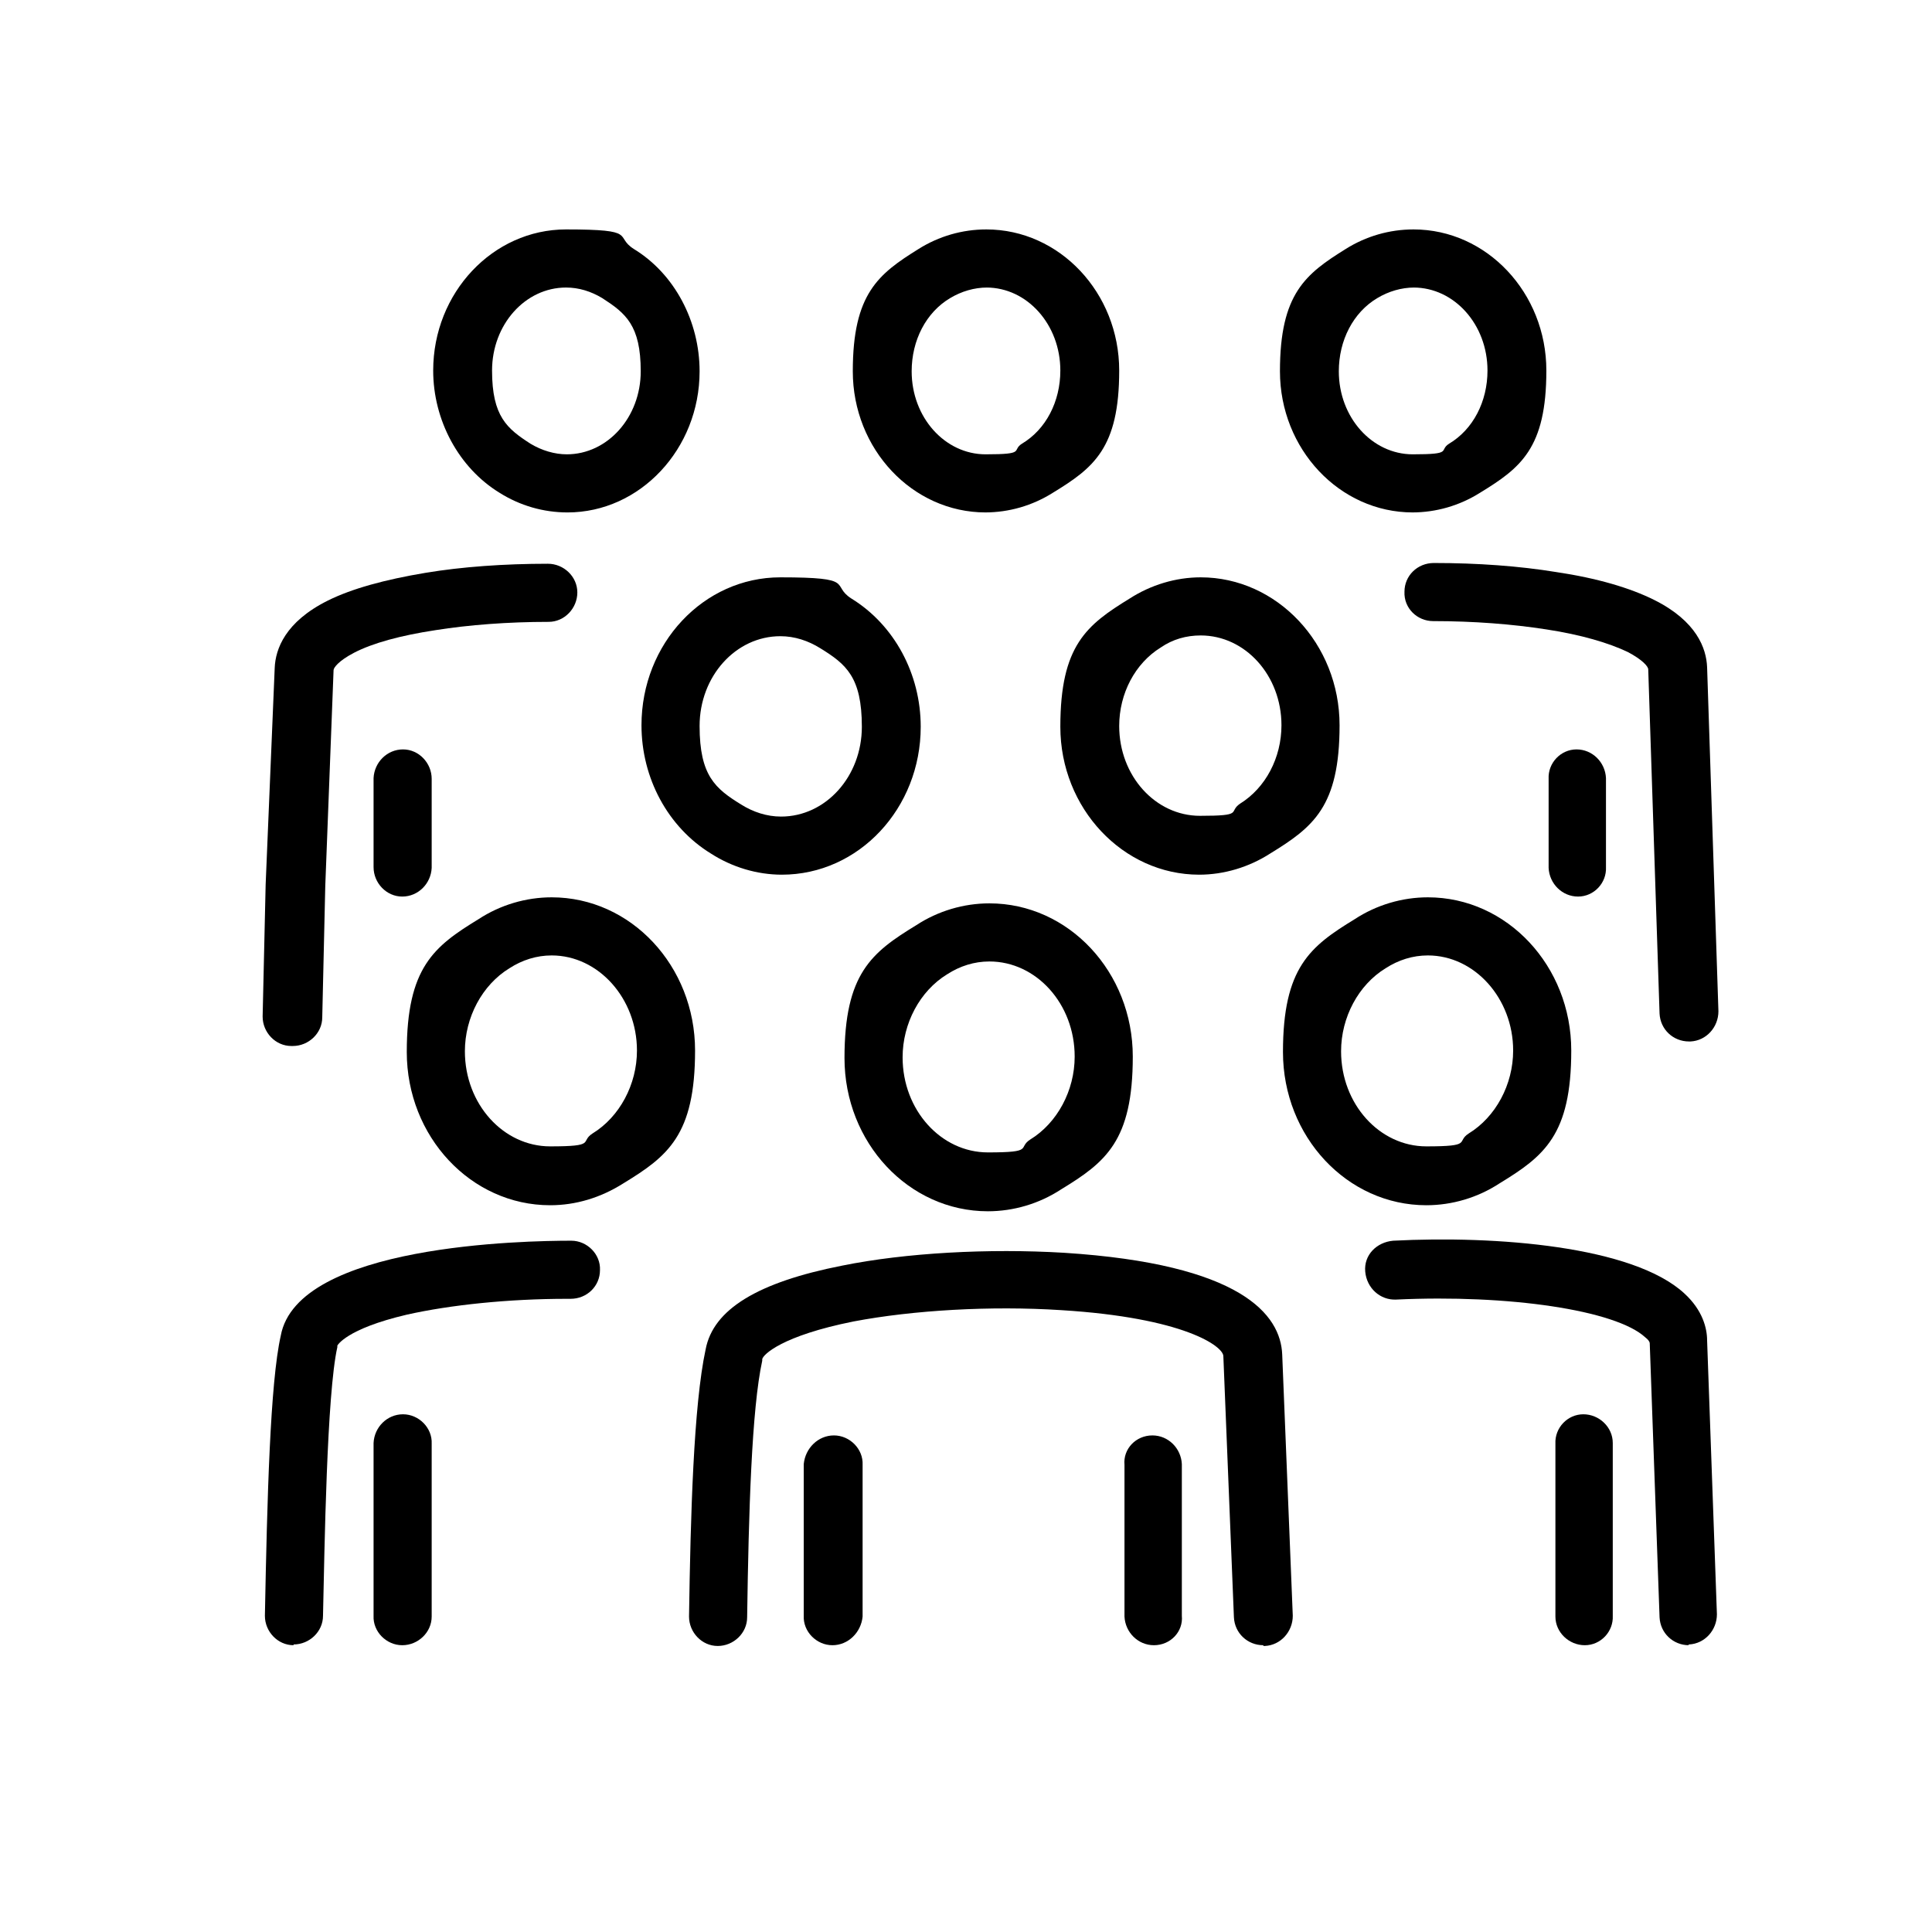 <?xml version="1.0" encoding="UTF-8"?>
<svg xmlns="http://www.w3.org/2000/svg" xmlns:i="http://ns.adobe.com/AdobeIllustrator/10.0/" id="Layer_3" version="1.1" viewBox="0 0 256 256">
  <path class="st0" d="M130.9,160.5c-10.5,0-19-9.1-19-20.3s3.6-14,9.5-17.6c2.9-1.9,6.3-2.9,9.7-2.9,10.5,0,19,9.1,19,20.3s-3.6,14-9.5,17.6c-2.9,1.9-6.3,2.9-9.7,2.9ZM131.1,127.4c-2,0-3.9.6-5.6,1.7,0,0,0,0,0,0-3.6,2.2-5.9,6.5-5.9,11,0,7,5.1,12.6,11.3,12.6s3.9-.6,5.6-1.7c0,0,0,0,0,0,3.6-2.2,5.9-6.5,5.9-11,0-7-5.1-12.6-11.3-12.6ZM123.4,125.8h0Z"></path>
  <path class="st0" d="M152.9,218c-2.1,0-3.8-1.7-3.9-3.8v-20.1c-.2-2.1,1.5-3.9,3.7-3.9h0c2.1,0,3.8,1.7,3.9,3.8v20.1c.2,2.1-1.5,3.9-3.7,3.9,0,0,0,0,0,0Z"></path>
  <path class="st0" d="M167.4,218c-2.1,0-3.8-1.6-3.9-3.7l-1.4-34.6c0-1.3-5.2-5.1-21.5-6.1-9.3-.6-19.6,0-27.5,1.5-9.5,1.9-12,4.4-12.1,5,0,0,0,.1,0,.2-1.4,6.4-1.8,20.1-2,34,0,2.1-1.8,3.8-3.9,3.8h0c-2.1,0-3.8-1.8-3.8-3.9.2-13.3.6-28,2.2-35.4,1-5.3,6.9-8.9,18.1-11.1,8.4-1.7,19.4-2.3,29.4-1.7,23.5,1.5,28.7,8.2,28.9,13.5l1.4,34.6c0,2.1-1.6,3.9-3.7,4,0,0-.1,0-.2,0Z"></path>
  <path class="st0" d="M110.3,218h0c-2.1,0-3.9-1.8-3.8-3.9v-20.1c.2-2.1,1.9-3.8,4-3.8h0c2.1,0,3.9,1.8,3.8,3.9v20.1c-.2,2.1-1.9,3.8-4,3.8Z"></path>
  <path class="st0" d="M38.9,218h0c-2.1,0-3.8-1.8-3.8-3.9.3-15.6.7-30.9,2.1-37.1,2.2-12.1,32.4-12.6,38.5-12.6,2.1,0,3.9,1.8,3.8,3.9,0,2.1-1.7,3.8-3.9,3.8h-.5c-7.7,0-15.4.8-21.2,2.1-8.1,1.9-9.2,4.1-9.2,4.1,0,0,0,.1,0,.2-1.4,6.2-1.7,26.8-1.9,35.6,0,2.1-1.8,3.8-3.9,3.8Z"></path>
  <path class="st0" d="M53.3,218h0c-2.1,0-3.9-1.8-3.8-3.9v-22.9c.1-2.1,1.8-3.8,3.9-3.8h0c2.1,0,3.9,1.8,3.8,3.9v22.9c0,2.1-1.8,3.8-3.9,3.8Z"></path>
  <path class="st0" d="M72.9,159.7c-10.5,0-19-9.1-19-20.3s3.6-14,9.5-17.6c2.9-1.9,6.3-2.9,9.7-2.9,10.5,0,19,9.1,19,20.3s-3.6,14-9.5,17.6c-3,1.9-6.3,2.9-9.7,2.9ZM73.1,126.6c-2,0-3.9.6-5.6,1.7,0,0,0,0,0,0-3.6,2.2-5.9,6.5-5.9,11,0,7,5.1,12.6,11.3,12.6s3.9-.6,5.6-1.7c0,0,0,0,0,0,3.6-2.2,5.9-6.5,5.9-11,0-6.9-5.1-12.6-11.3-12.6ZM65.4,125h0Z"></path>
  <path class="st0" d="M210,218c-2.1,0-3.9-1.7-3.9-3.8v-22.9c-.1-2.1,1.6-3.9,3.7-3.9h0c2.1,0,3.9,1.7,3.9,3.8v22.9c.1,2.1-1.6,3.9-3.7,3.9t0,0Z"></path>
  <path class="st0" d="M223.8,218c-2.1,0-3.8-1.6-3.9-3.7l-1.3-36.3c0-.2-.2-.5-.6-.8-3.9-3.6-18.1-5.7-33-5-2.1.1-3.9-1.5-4.1-3.7s1.5-3.9,3.7-4.1c13.6-.7,31.8.7,38.6,7,2.4,2.2,3,4.6,3,6.2l1.3,36.3c0,2.1-1.6,3.9-3.7,4h-.1Z"></path>
  <path class="st0" d="M189,159.7c-10.5,0-19-9.1-19-20.3s3.6-14,9.5-17.6c2.9-1.9,6.3-2.9,9.7-2.9,10.5,0,19,9.1,19,20.3s-3.6,14-9.5,17.6c-2.9,1.9-6.3,2.9-9.7,2.9ZM189.2,126.6c-2,0-3.9.6-5.6,1.7,0,0,0,0,0,0-3.6,2.2-5.9,6.5-5.9,11,0,7,5.1,12.6,11.3,12.6s3.9-.6,5.6-1.7c0,0,0,0,0,0,3.6-2.2,5.9-6.5,5.9-11,0-6.9-5.1-12.6-11.3-12.6ZM181.5,125h0Z"></path>
  <path class="st0" d="M158.9,115.9c-10.1,0-18.4-8.8-18.4-19.6s3.5-13.5,9.2-17c2.8-1.8,6.1-2.8,9.4-2.8,10.1,0,18.4,8.8,18.4,19.6s-3.5,13.5-9.2,17c-2.8,1.8-6.1,2.8-9.4,2.8ZM159.1,84.2c-1.9,0-3.7.5-5.3,1.6,0,0,0,0,0,0-3.4,2.1-5.5,6.1-5.5,10.4,0,6.6,4.8,11.9,10.7,11.9s3.7-.5,5.3-1.6c0,0,0,0,0,0,3.4-2.1,5.5-6.1,5.5-10.4,0-6.6-4.8-11.9-10.7-11.9ZM151.7,82.6h0Z"></path>
  <path class="st0" d="M187.2,67.9c-9.7,0-17.6-8.4-17.6-18.7s3.4-12.9,8.7-16.2c2.7-1.7,5.8-2.6,9-2.6,9.7,0,17.6,8.4,17.6,18.7s-3.4,12.9-8.8,16.2c-2.7,1.7-5.8,2.6-9,2.6ZM187.4,38.1c-1.7,0-3.4.5-4.9,1.4,0,0,0,0,0,0-3.2,1.9-5.1,5.6-5.1,9.7,0,6.1,4.4,11,9.8,11s3.4-.5,4.8-1.4c0,0,0,0,0,0,3.2-1.9,5.1-5.6,5.1-9.7,0-6.1-4.4-11-9.8-11ZM180.5,36.3h0Z"></path>
  <path class="st0" d="M209.1,118.8c-2.1,0-3.8-1.7-3.9-3.8v-11.8c-.1-2.1,1.6-3.9,3.7-3.9h0c2.1,0,3.8,1.7,3.9,3.8v11.8c.1,2.1-1.6,3.9-3.7,3.9h0Z"></path>
  <path class="st0" d="M223.8,138c-2.1,0-3.8-1.6-3.9-3.7l-1.5-45.6c0-.4-.8-1.3-2.7-2.3-2.5-1.2-6.2-2.3-10.8-3-4.5-.7-9.6-1.1-15-1.1-2.1,0-3.9-1.7-3.8-3.9,0-2.1,1.7-3.8,3.9-3.8h0c5.8,0,11.3.4,16.2,1.2,5.4.8,9.8,2.1,13,3.7,5.6,2.8,6.9,6.4,7,8.9l1.5,45.6c0,2.1-1.6,3.9-3.7,4,0,0,0,0-.1,0Z"></path>
  <path class="st0" d="M103.6,115.9c-3.3,0-6.6-1-9.4-2.8-5.7-3.5-9.2-10-9.2-17,0-10.8,8.2-19.6,18.4-19.6s6.6,1,9.4,2.8c5.7,3.5,9.2,10,9.2,17,0,10.8-8.2,19.6-18.4,19.6ZM103.4,84.3c-5.9,0-10.7,5.3-10.7,11.9s2.1,8.3,5.5,10.4c0,0,0,0,0,0,1.6,1,3.4,1.6,5.3,1.6,5.9,0,10.7-5.3,10.7-11.9s-2.1-8.3-5.5-10.4c0,0,0,0,0,0-1.6-1-3.4-1.6-5.3-1.6Z"></path>
  <path class="st0" d="M75.2,67.9c-3.2,0-6.3-.9-9-2.6-5.4-3.3-8.8-9.6-8.8-16.2,0-10.3,7.9-18.7,17.6-18.7s6.3.9,9,2.6c5.4,3.3,8.7,9.6,8.7,16.2,0,10.3-7.9,18.7-17.5,18.7ZM75,38.1c-5.4,0-9.8,4.9-9.8,11s2,7.7,5.1,9.7c0,0,0,0,0,0,1.5.9,3.2,1.4,4.8,1.4,5.4,0,9.8-4.9,9.8-11s-2-7.7-5.1-9.7c0,0,0,0,0,0-1.5-.9-3.1-1.4-4.8-1.4Z"></path>
  <path class="st0" d="M53.3,118.8h0c-2.1,0-3.8-1.8-3.8-3.9v-11.8c.1-2.1,1.8-3.8,3.9-3.8h0c2.1,0,3.8,1.8,3.8,3.9v11.8c-.1,2.1-1.8,3.8-3.9,3.8Z"></path>
  <path class="st0" d="M38.6,138.6h0c-2.1,0-3.8-1.8-3.8-3.9l.4-17.5h0c0,0,1.2-28.7,1.2-28.7.1-2.5,1.4-6.1,7-8.9,3.2-1.6,7.6-2.8,13-3.7,4.8-.8,10.4-1.2,16.2-1.2h0c2.1,0,3.9,1.7,3.9,3.8,0,2.1-1.7,3.9-3.8,3.9-5.4,0-10.6.4-15,1.1-4.6.7-8.3,1.7-10.8,3-2.1,1.1-2.7,2-2.7,2.3l-1.1,28.6-.4,17.4c0,2.1-1.8,3.8-3.9,3.8Z"></path>
  <path class="st0" d="M130.6,67.9c-9.7,0-17.6-8.4-17.6-18.7s3.4-12.9,8.7-16.2c2.7-1.7,5.8-2.6,9-2.6,9.7,0,17.6,8.4,17.6,18.7s-3.4,12.9-8.8,16.2c-2.7,1.7-5.8,2.6-9,2.6ZM130.8,38.1c-1.7,0-3.4.5-4.9,1.4,0,0,0,0,0,0-3.2,1.9-5.1,5.6-5.1,9.7,0,6.1,4.4,11,9.8,11s3.4-.5,4.8-1.4c0,0,0,0,0,0,3.2-1.9,5.1-5.6,5.1-9.7,0-6.1-4.4-11-9.8-11ZM123.8,36.3h0Z"></path>
</svg>
